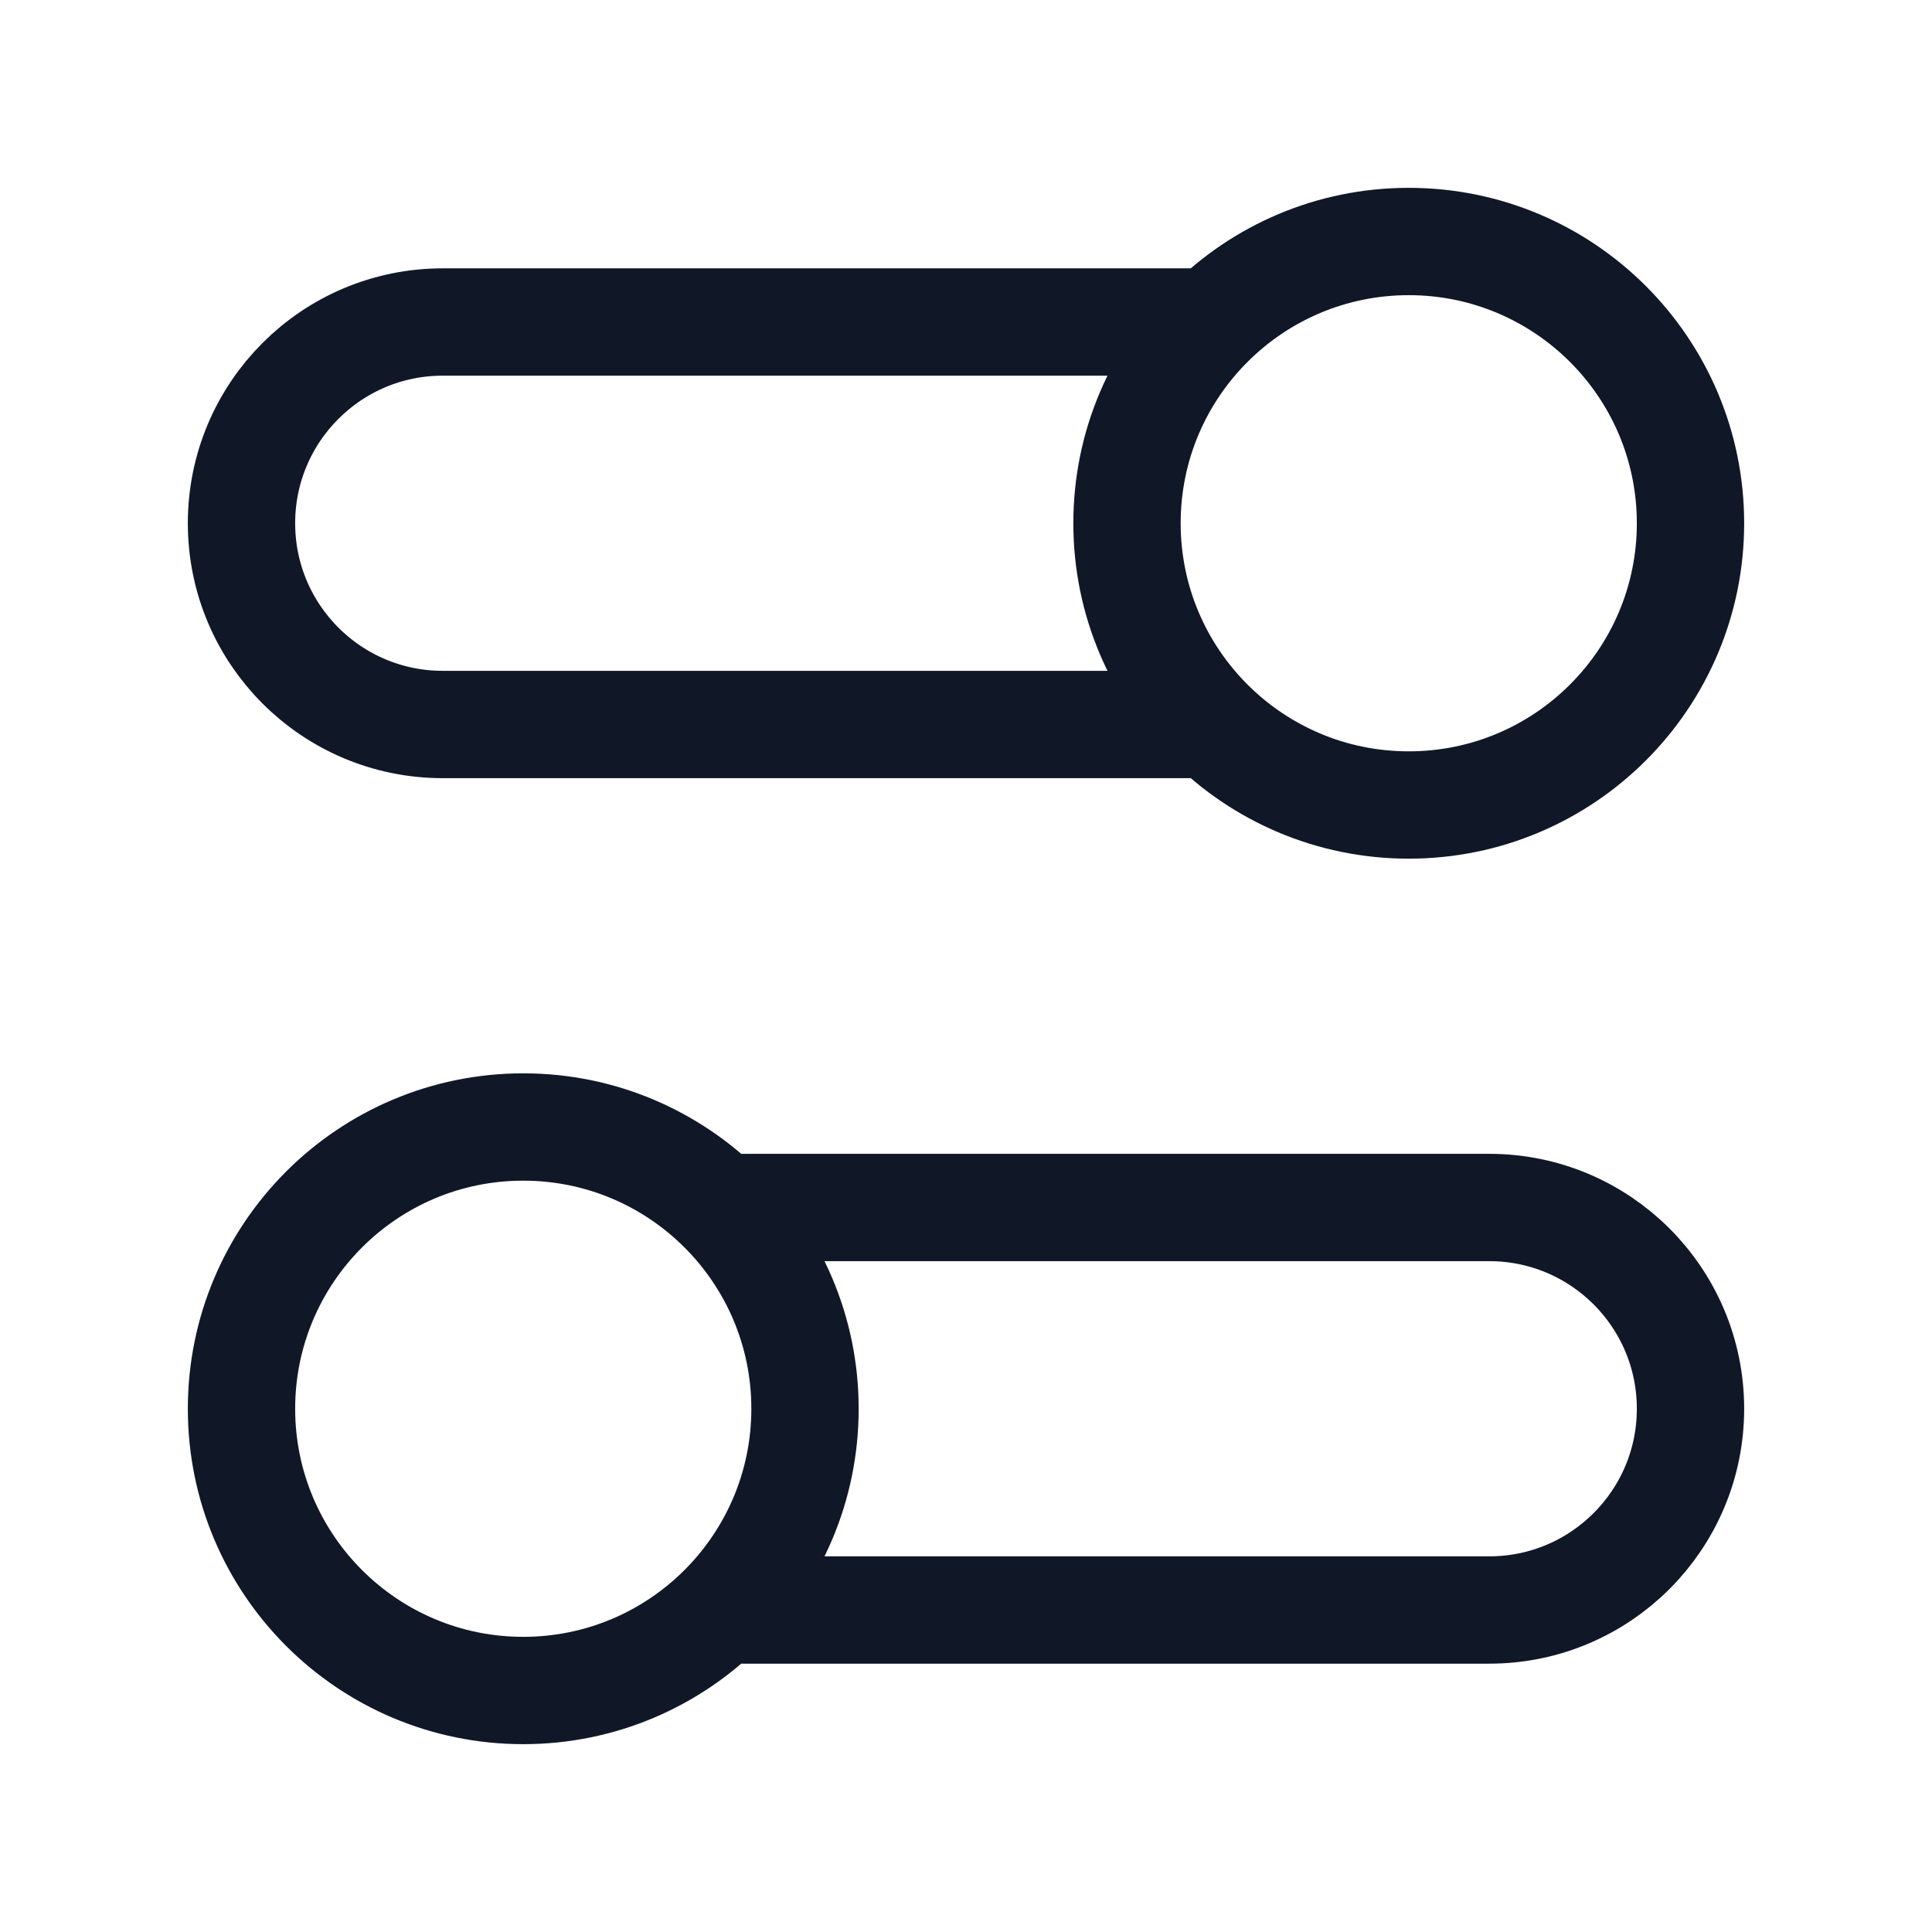 <svg xmlns="http://www.w3.org/2000/svg" width="36" height="36" viewBox="0 0 36 36" fill="none"><path d="M22.576 13.5H8.25C6.179 13.5 4.5 11.821 4.5 9.75C4.5 7.679 6.179 6 8.25 6H22.576M13.424 30H27.75C29.821 30 31.5 28.321 31.5 26.25C31.5 24.179 29.821 22.5 27.75 22.5H13.424M4.5 26.25C4.5 29.149 6.851 31.5 9.75 31.5C12.649 31.5 15 29.149 15 26.25C15 23.351 12.649 21 9.75 21C6.851 21 4.5 23.351 4.5 26.25ZM31.5 9.75C31.5 12.649 29.149 15 26.25 15C23.351 15 21 12.649 21 9.75C21 6.851 23.351 4.5 26.25 4.5C29.149 4.5 31.5 6.851 31.5 9.75Z" stroke="#101828" stroke-width="2" stroke-linecap="round" stroke-linejoin="round"></path></svg>